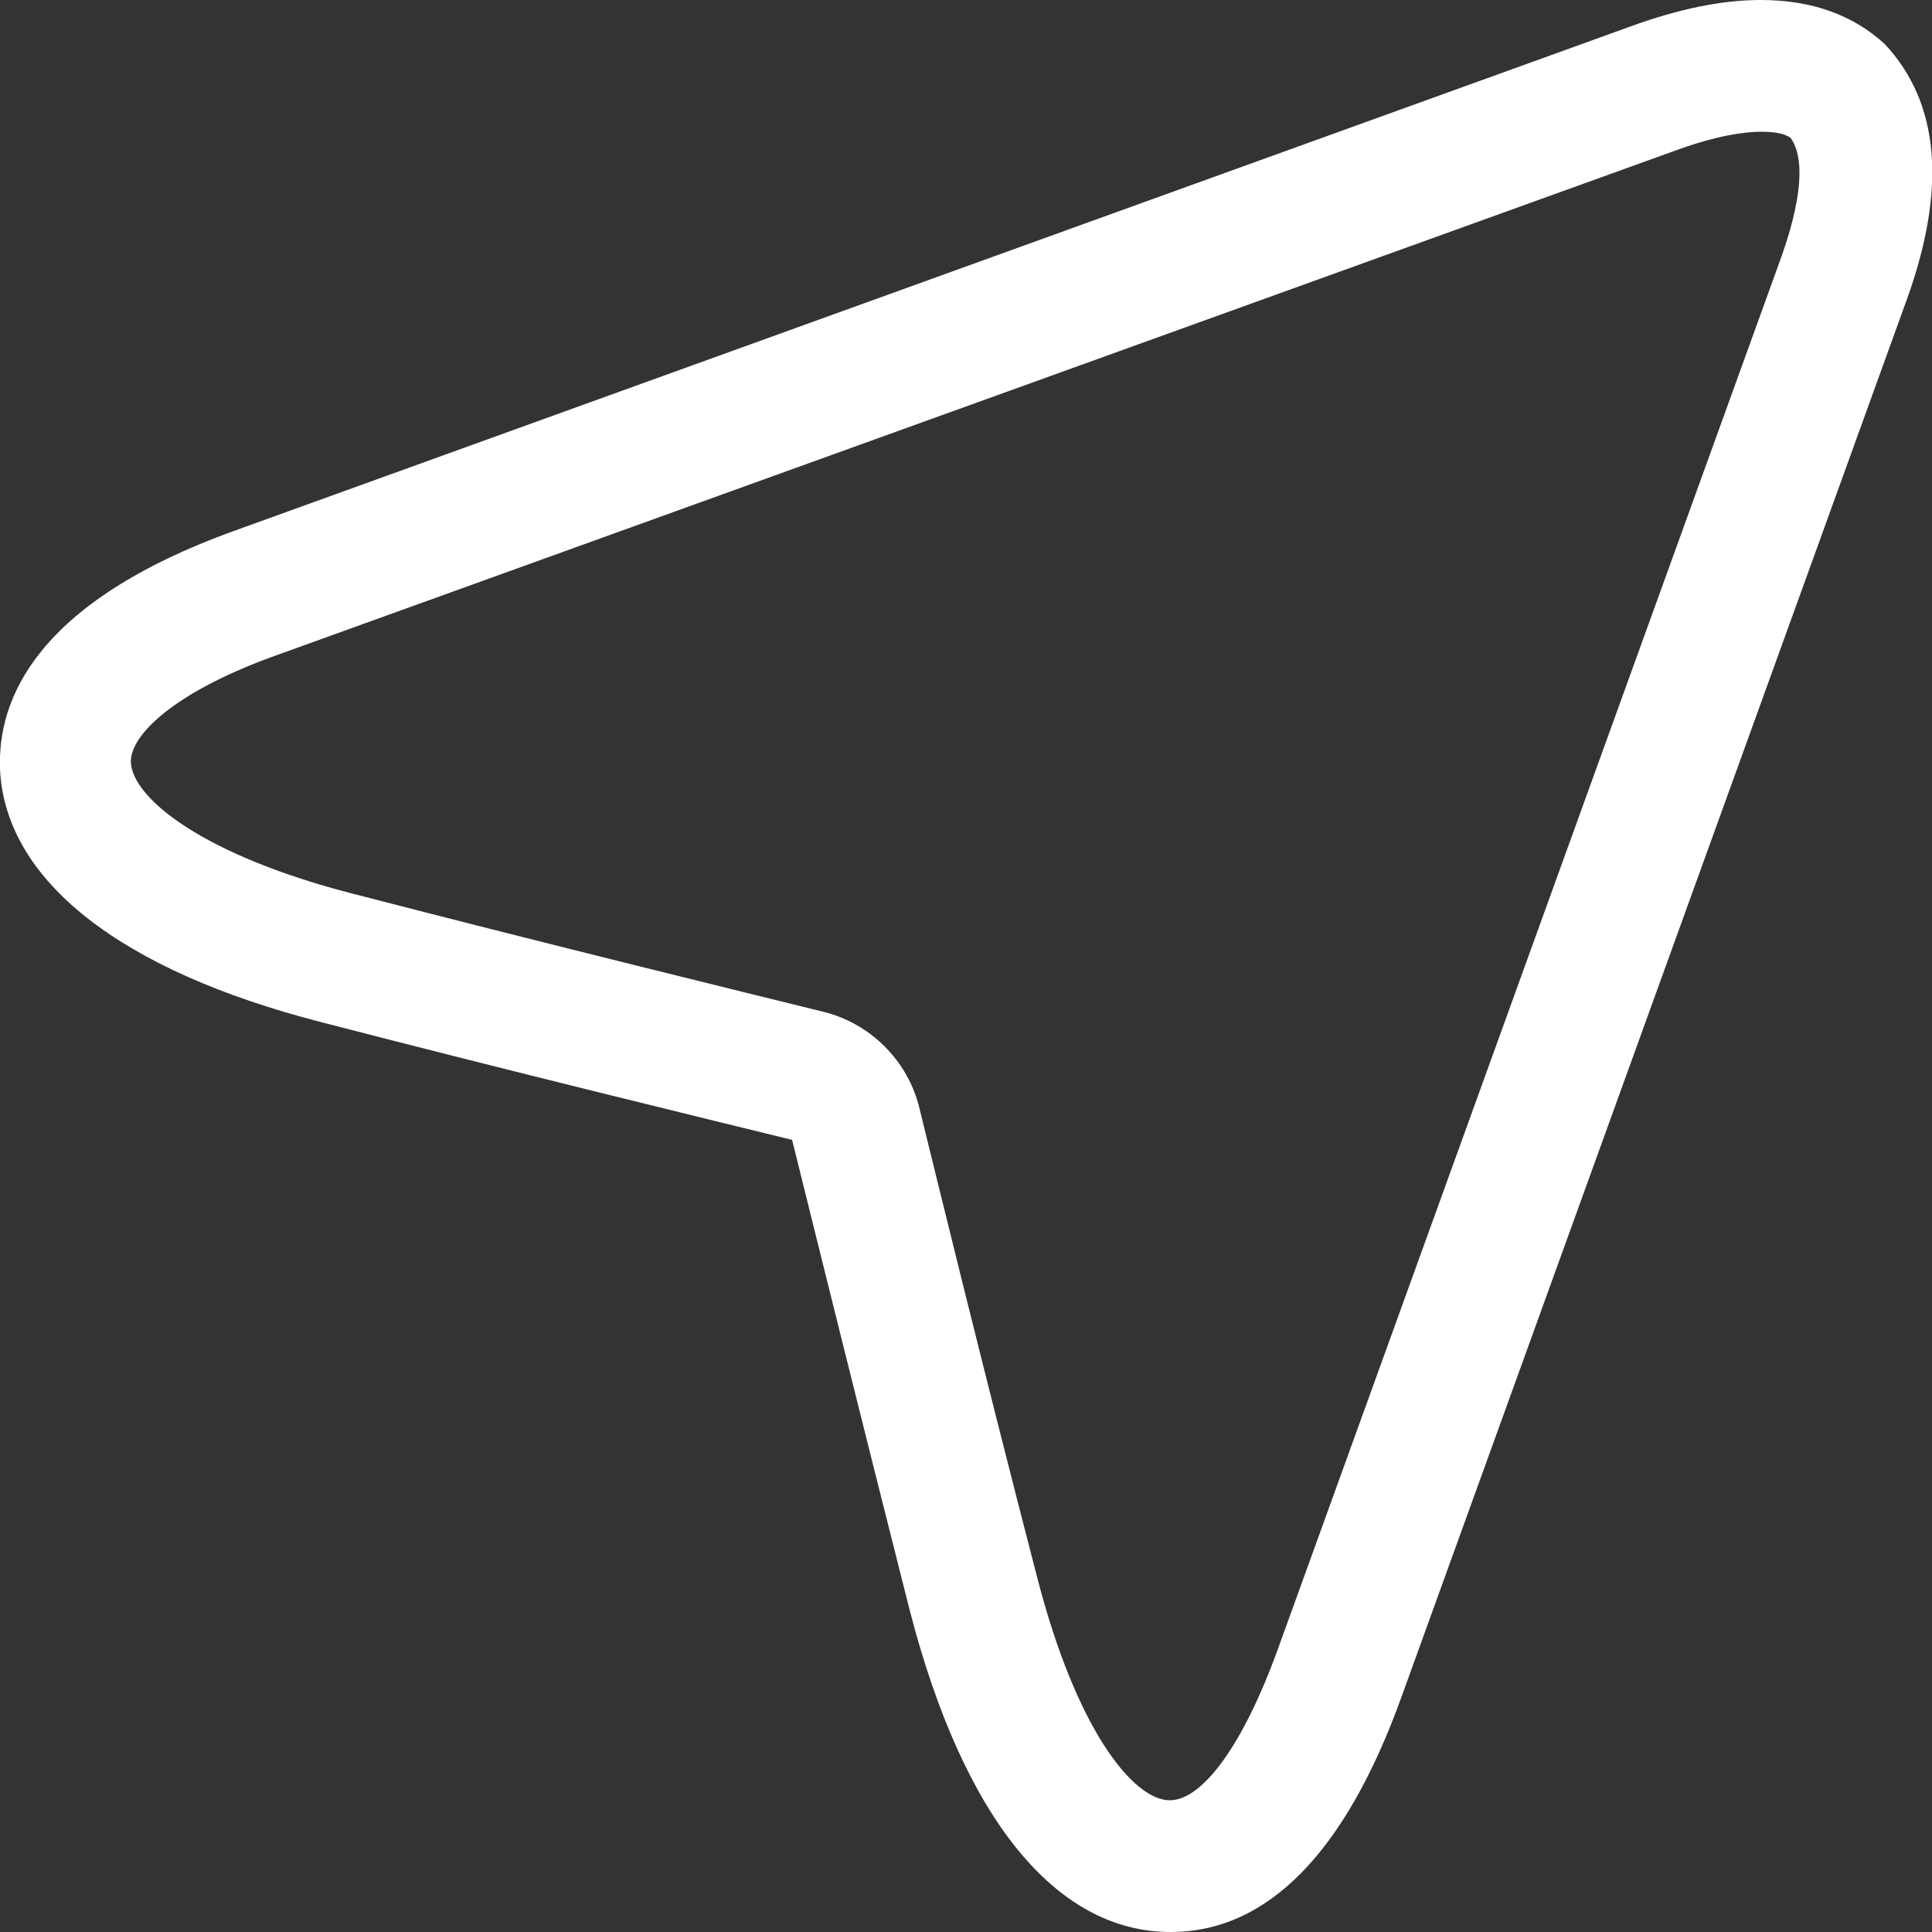 <?xml version="1.0" encoding="UTF-8"?>
<svg id="Layer_1" data-name="Layer 1" xmlns="http://www.w3.org/2000/svg" viewBox="0 0 22 22">
  <rect x="0" y="0" width="22" height="22" fill="#333333" stroke="none"/>
  <defs>
    <style>
      .cls-1 {
        fill: #fff;
      }
    </style>
  </defs>
  <path class="cls-1" d="M20.05,1.5c.16,0,.27.02.34.07.22.31.03.97-.1,1.34l-5.75,15.9c-.38,1.04-.84,1.69-1.22,1.69-.41,0-1.06-.79-1.51-2.54-.62-2.39-1.18-4.69-1.34-5.34-.13-.54-.56-.97-1.1-1.1-.85-.21-3.06-.75-5.34-1.34-1.72-.44-2.52-1.09-2.54-1.5-.01-.31.5-.81,1.69-1.23L19.09,1.71c.47-.17.78-.21.97-.21M20.05,0c-.44,0-.93.1-1.48.3L2.68,6.04C.4,6.86-.03,7.97,0,8.76c.06,1.26,1.36,2.29,3.66,2.88,2.16.56,4.3,1.08,5.36,1.34.26,1.05.79,3.19,1.34,5.36.61,2.36,1.66,3.66,2.97,3.66,1.1,0,1.99-.9,2.63-2.68l5.75-15.9c.46-1.27.38-2.25-.25-2.92C21.1.17,20.63,0,20.05,0h0Z"/>
</svg>